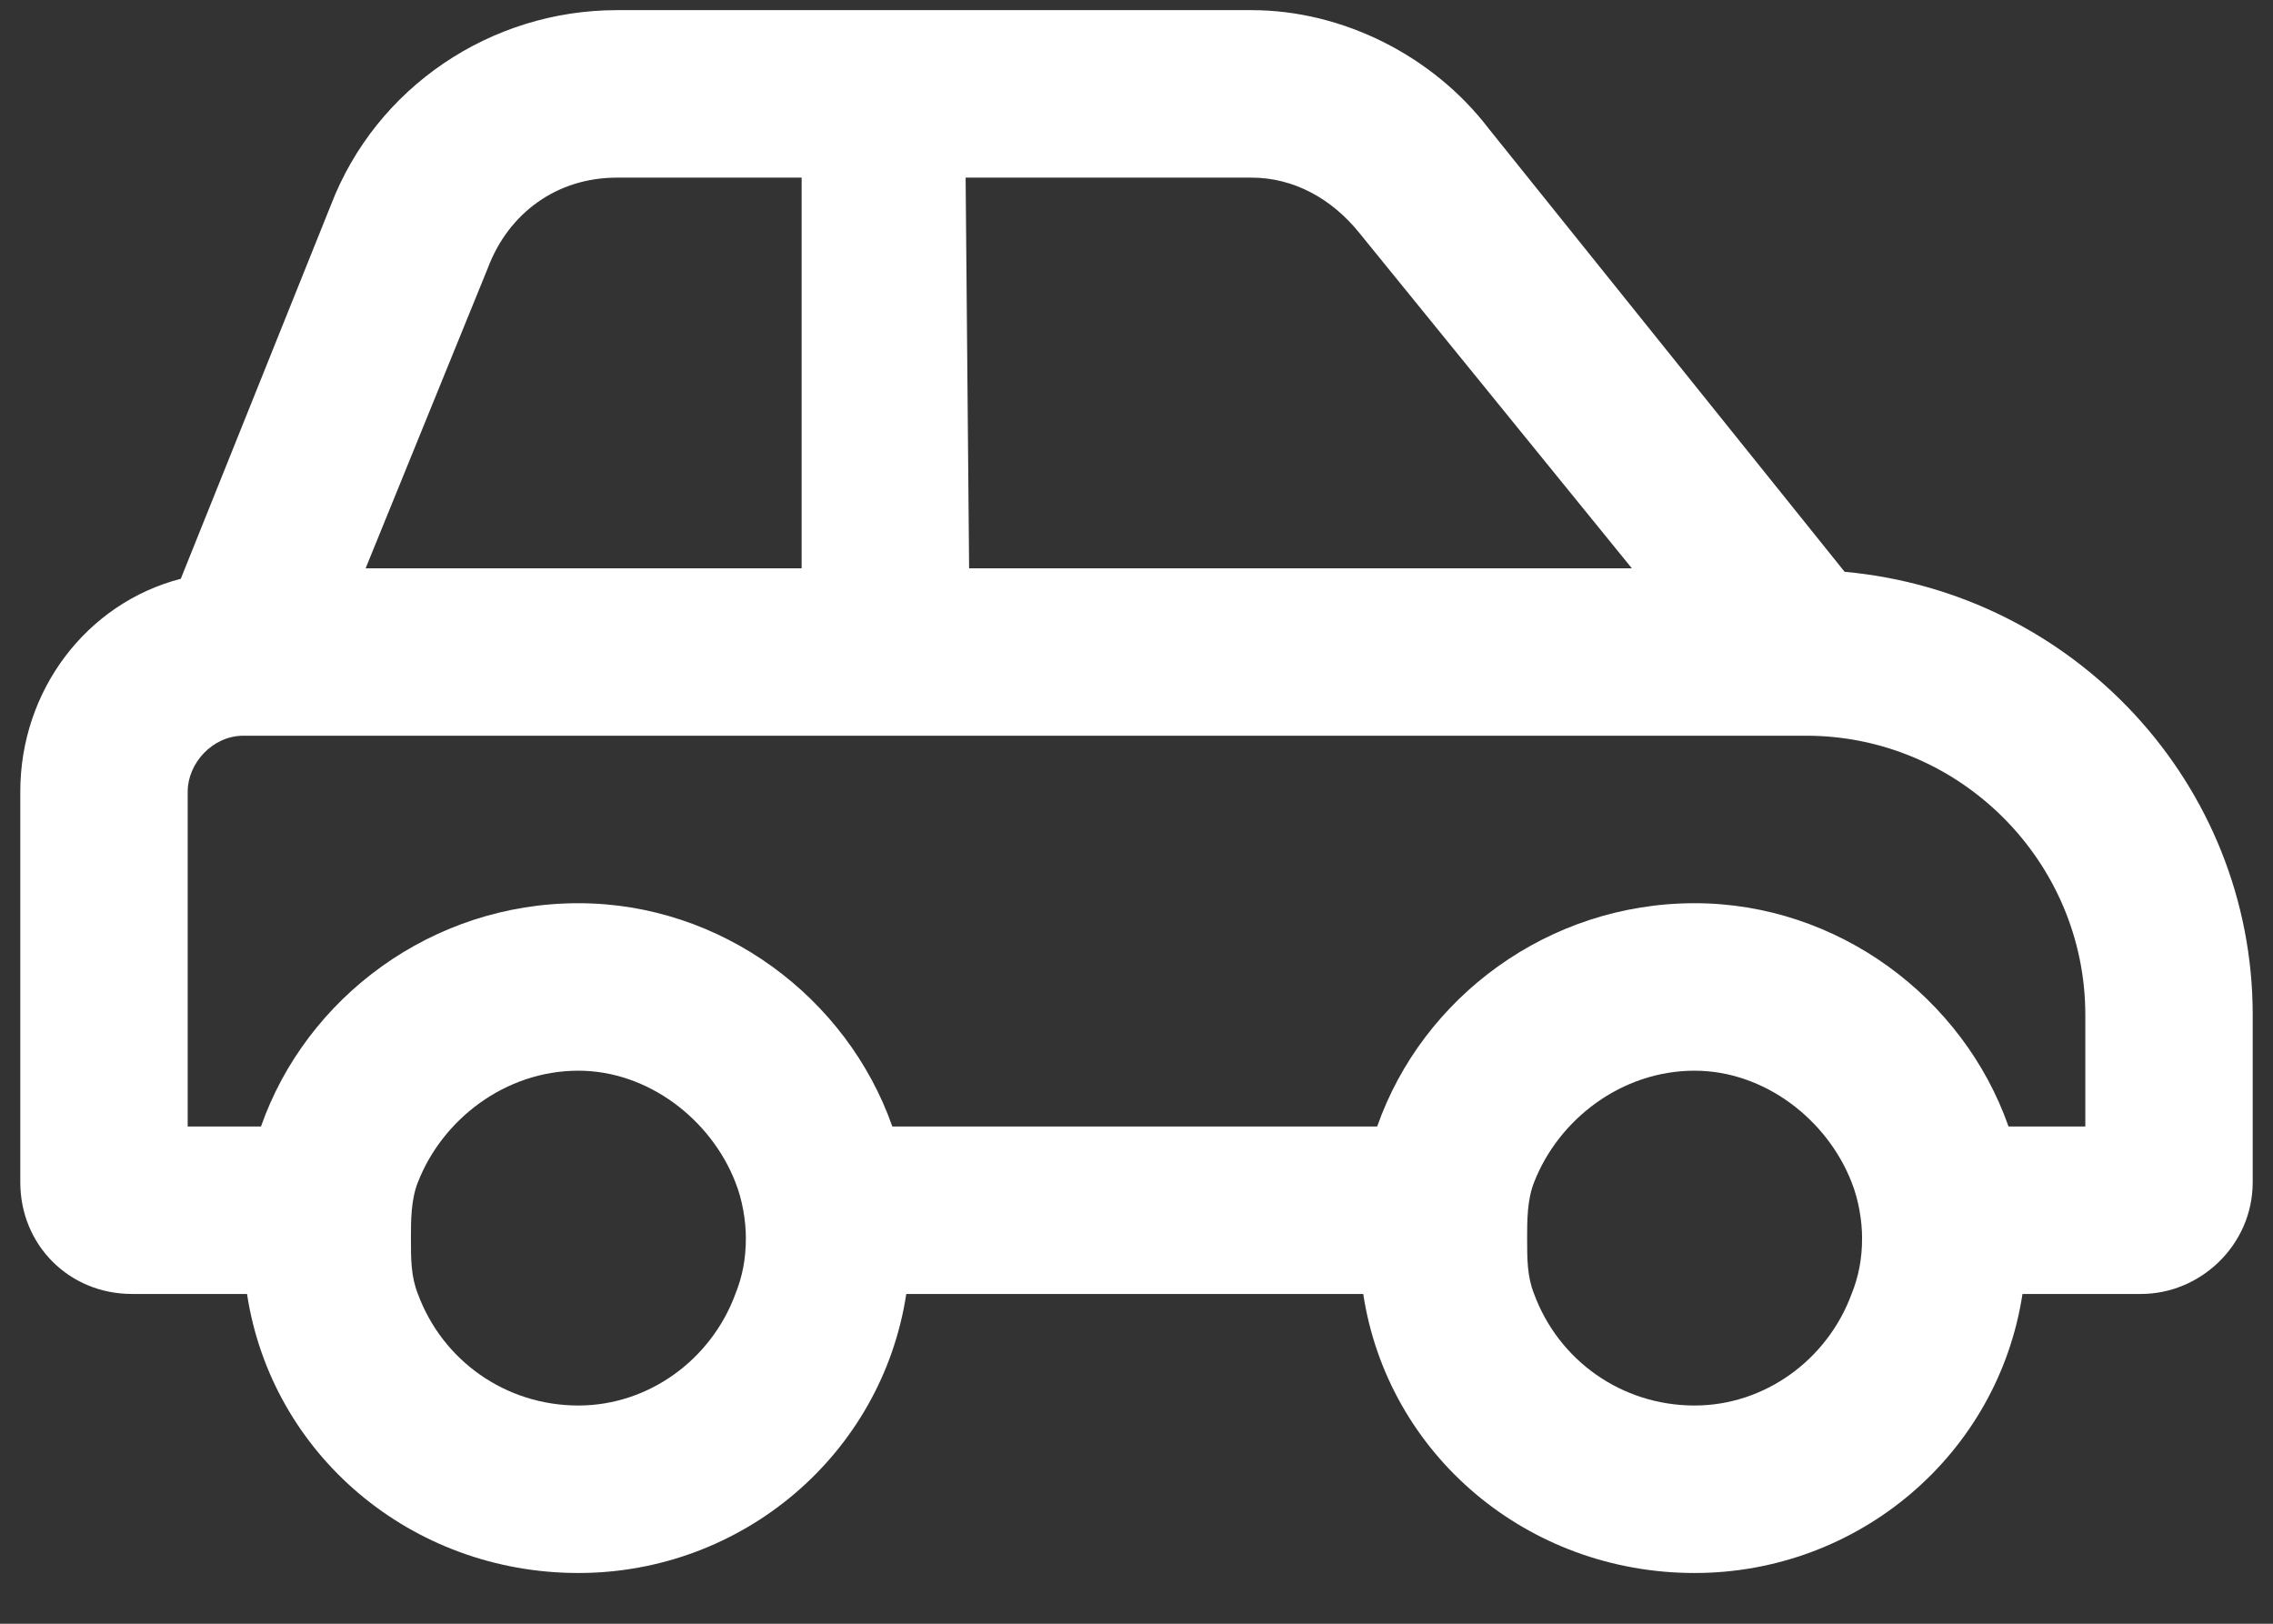 <svg width="28" height="20" viewBox="0 0 28 20" fill="none" xmlns="http://www.w3.org/2000/svg">
<rect x="0" y="0" width="28" height="20" fill="#333333" stroke="none"/>
<path d="M27.75 12.5V14.562C27.75 15.336 27.105 15.938 26.375 15.938H24.914C24.613 17.914 22.895 19.375 20.875 19.375C18.812 19.375 17.094 17.914 16.793 15.938H11.164C10.863 17.914 9.145 19.375 7.125 19.375C5.062 19.375 3.344 17.914 3.043 15.938H1.625C0.852 15.938 0.25 15.336 0.25 14.562V9.75C0.25 8.504 1.066 7.43 2.227 7.129L4.074 2.531C4.633 1.07 6.051 0.125 7.598 0.125H15.418C16.535 0.125 17.652 0.684 18.34 1.586L22.723 7.043C25.559 7.301 27.75 9.664 27.75 12.5ZM7.598 2.188C6.867 2.188 6.266 2.617 6.008 3.305L4.504 7H9.875V2.188H7.598ZM11.938 7H20.102L16.75 2.875C16.406 2.445 15.934 2.188 15.418 2.188H11.895L11.938 7ZM22.809 15.938C22.895 15.723 22.938 15.508 22.938 15.25C22.938 15.035 22.895 14.777 22.809 14.562C22.508 13.789 21.734 13.188 20.875 13.188C19.973 13.188 19.199 13.789 18.898 14.562C18.812 14.777 18.812 15.035 18.812 15.25C18.812 15.508 18.812 15.723 18.898 15.938C19.199 16.754 19.973 17.312 20.875 17.312C21.734 17.312 22.508 16.754 22.809 15.938ZM24.742 13.875H25.688V12.5C25.688 10.609 24.141 9.062 22.25 9.062H3C2.613 9.062 2.312 9.406 2.312 9.75V13.875H3.215C3.773 12.285 5.32 11.125 7.125 11.125C8.887 11.125 10.434 12.285 10.992 13.875H16.965C17.523 12.285 19.07 11.125 20.875 11.125C22.637 11.125 24.184 12.285 24.742 13.875ZM9.059 15.938C9.145 15.723 9.188 15.508 9.188 15.25C9.188 15.035 9.145 14.777 9.059 14.562C8.758 13.789 7.984 13.188 7.125 13.188C6.223 13.188 5.449 13.789 5.148 14.562C5.062 14.777 5.062 15.035 5.062 15.25C5.062 15.508 5.062 15.723 5.148 15.938C5.449 16.754 6.223 17.312 7.125 17.312C7.984 17.312 8.758 16.754 9.059 15.938Z" fill="white"/>
</svg>
